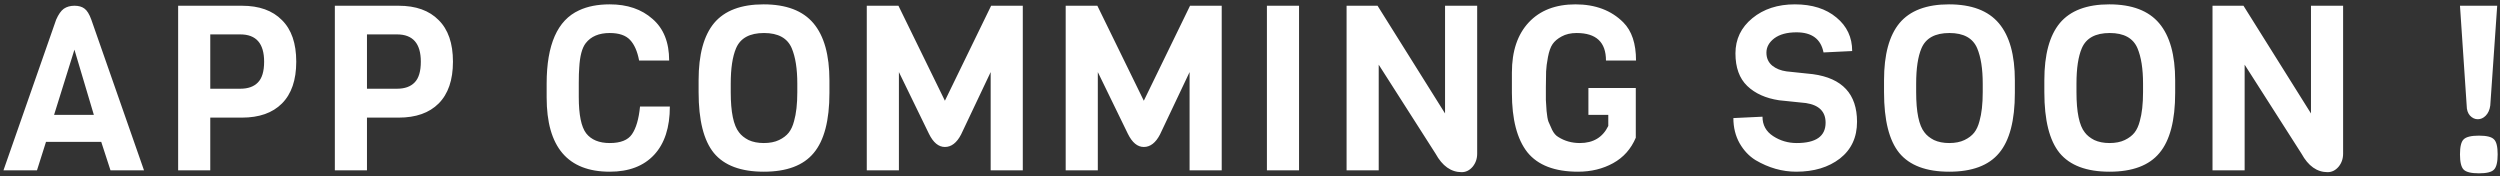<svg width="411" height="29" viewBox="0 0 411 29" fill="none" xmlns="http://www.w3.org/2000/svg">
<rect x="0" y="0" width="411" height="29" fill="#333333" stroke="none"/>
<path d="M23.674 28H18.164L16.644 23.326H7.562L6.08 28H0.57L9.234 3.224C9.614 2.363 10.032 1.767 10.488 1.438C10.969 1.109 11.552 0.944 12.236 0.944C12.92 0.944 13.465 1.096 13.87 1.4C14.301 1.704 14.681 2.312 15.01 3.224L23.674 28ZM15.428 18.88L12.236 8.164L8.892 18.88H15.428ZM46.348 3.3C47.919 4.845 48.704 7.125 48.704 10.14C48.704 13.155 47.919 15.447 46.348 17.018C44.803 18.563 42.612 19.336 39.774 19.336H34.568V28H29.286V0.944H39.774C42.612 0.944 44.803 1.729 46.348 3.3ZM43.422 10.14C43.422 7.151 42.118 5.656 39.508 5.656H34.568V14.586H39.508C40.775 14.586 41.738 14.244 42.396 13.56C43.08 12.876 43.422 11.736 43.422 10.14ZM72.11 3.3C73.68 4.845 74.466 7.125 74.466 10.14C74.466 13.155 73.68 15.447 72.11 17.018C70.564 18.563 68.373 19.336 65.536 19.336H60.33V28H55.048V0.944H65.536C68.373 0.944 70.564 1.729 72.11 3.3ZM69.184 10.14C69.184 7.151 67.879 5.656 65.27 5.656H60.33V14.586H65.27C66.536 14.586 67.499 14.244 68.158 13.56C68.842 12.876 69.184 11.736 69.184 10.14ZM105.221 17.512H110.123C110.123 20.957 109.262 23.605 107.539 25.454C105.816 27.303 103.384 28.228 100.243 28.228C93.327 28.228 89.869 24.162 89.869 16.03V13.75C89.869 7.341 91.642 3.325 95.189 1.704C96.582 1.045 98.267 0.716 100.243 0.716C103.131 0.716 105.474 1.514 107.273 3.11C109.097 4.681 110.009 6.961 110.009 9.95H105.069C104.79 8.455 104.296 7.328 103.587 6.568C102.878 5.808 101.763 5.428 100.243 5.428C98.47 5.428 97.152 5.985 96.291 7.1C95.683 7.885 95.328 9.228 95.227 11.128C95.176 11.736 95.151 12.559 95.151 13.598V15.954C95.151 18.867 95.556 20.856 96.367 21.92C97.203 22.984 98.495 23.516 100.243 23.516C102.016 23.516 103.232 23.035 103.891 22.072C104.575 21.084 105.018 19.564 105.221 17.512ZM136.359 13.218V15.27C136.359 19.805 135.498 23.098 133.775 25.15C132.078 27.202 129.342 28.228 125.567 28.228C121.792 28.228 119.056 27.202 117.359 25.15C115.687 23.098 114.851 19.767 114.851 15.156V13.18C114.851 8.975 115.7 5.846 117.397 3.794C119.12 1.742 121.83 0.716 125.529 0.716C129.253 0.716 131.989 1.755 133.737 3.832C135.485 5.909 136.359 9.038 136.359 13.218ZM131.077 15.156V13.75C131.077 11.318 130.773 9.38 130.165 7.936C129.456 6.264 127.936 5.428 125.605 5.428C123.249 5.428 121.716 6.264 121.007 7.936C120.424 9.304 120.133 11.242 120.133 13.75V15.156C120.133 18.424 120.589 20.628 121.501 21.768C121.856 22.249 122.375 22.667 123.059 23.022C123.768 23.351 124.604 23.516 125.567 23.516C126.555 23.516 127.391 23.351 128.075 23.022C128.759 22.693 129.291 22.287 129.671 21.806C130.051 21.325 130.342 20.691 130.545 19.906C130.9 18.665 131.077 17.081 131.077 15.156ZM162.866 11.85L158.002 22.11C157.293 23.478 156.406 24.162 155.342 24.162C154.304 24.162 153.43 23.44 152.72 21.996L147.78 11.85V28H142.498V0.944H147.704L155.342 16.562L162.942 0.944H168.148V28H162.866V11.85ZM195.567 11.85L190.703 22.11C189.994 23.478 189.107 24.162 188.043 24.162C187.004 24.162 186.13 23.44 185.421 21.996L180.481 11.85V28H175.199V0.944H180.405L188.043 16.562L195.643 0.944H200.849V28H195.567V11.85ZM213.562 28H208.28V0.944H213.562V28ZM242.848 0.944V25.264C242.848 26.1 242.595 26.822 242.088 27.43C241.581 28.013 240.986 28.304 240.302 28.304C238.554 28.304 237.123 27.291 236.008 25.264L226.66 10.634V28H221.378V0.944H226.47L237.566 18.652V0.944H242.848ZM248.556 15.27V11.926C248.556 8.405 249.481 5.656 251.33 3.68C253.18 1.704 255.738 0.716 259.006 0.716C262.274 0.716 264.896 1.704 266.872 3.68C268.266 5.073 268.962 7.163 268.962 9.95H264.022C264.022 6.935 262.414 5.428 259.196 5.428C258.234 5.428 257.41 5.618 256.726 5.998C256.068 6.353 255.574 6.771 255.244 7.252C254.915 7.733 254.662 8.443 254.484 9.38C254.307 10.317 254.206 11.103 254.18 11.736C254.155 12.369 254.142 13.218 254.142 14.282C254.142 15.346 254.142 16.068 254.142 16.448C254.168 16.803 254.206 17.398 254.256 18.234C254.332 19.045 254.434 19.627 254.56 19.982C254.712 20.337 254.915 20.793 255.168 21.35C255.447 21.907 255.789 22.3 256.194 22.528C257.233 23.187 258.411 23.516 259.728 23.516C261.932 23.516 263.49 22.579 264.402 20.704V18.88H261.134V14.472H268.924V22.642C268.139 24.491 266.898 25.885 265.2 26.822C263.503 27.759 261.578 28.228 259.424 28.228C255.599 28.228 252.825 27.164 251.102 25.036C249.405 22.883 248.556 19.627 248.556 15.27ZM305.296 20.02C305.296 22.579 304.358 24.593 302.484 26.062C300.609 27.506 298.215 28.228 295.302 28.228C292.996 28.228 290.767 27.595 288.614 26.328C287.55 25.669 286.676 24.745 285.992 23.554C285.308 22.338 284.966 20.957 284.966 19.412L289.754 19.184C289.754 20.552 290.336 21.616 291.502 22.376C292.667 23.136 293.959 23.516 295.378 23.516C298.544 23.516 300.128 22.401 300.128 20.172C300.128 18.348 299.051 17.271 296.898 16.942L292.49 16.486C290.286 16.157 288.538 15.371 287.246 14.13C285.954 12.889 285.308 11.103 285.308 8.772C285.308 6.441 286.232 4.516 288.082 2.996C289.931 1.476 292.262 0.716 295.074 0.716C297.911 0.716 300.191 1.438 301.914 2.882C303.636 4.301 304.498 6.137 304.498 8.392L299.786 8.62C299.355 6.416 297.873 5.314 295.34 5.314C293.794 5.314 292.578 5.643 291.692 6.302C290.83 6.961 290.4 7.746 290.4 8.658C290.4 9.545 290.716 10.254 291.35 10.786C291.983 11.293 292.768 11.609 293.706 11.736L298.038 12.192C302.876 12.851 305.296 15.46 305.296 20.02ZM331.243 13.218V15.27C331.243 19.805 330.381 23.098 328.659 25.15C326.961 27.202 324.225 28.228 320.451 28.228C316.676 28.228 313.94 27.202 312.243 25.15C310.571 23.098 309.735 19.767 309.735 15.156V13.18C309.735 8.975 310.583 5.846 312.281 3.794C314.003 1.742 316.714 0.716 320.413 0.716C324.137 0.716 326.873 1.755 328.621 3.832C330.369 5.909 331.243 9.038 331.243 13.218ZM325.961 15.156V13.75C325.961 11.318 325.657 9.38 325.049 7.936C324.339 6.264 322.819 5.428 320.489 5.428C318.133 5.428 316.6 6.264 315.891 7.936C315.308 9.304 315.017 11.242 315.017 13.75V15.156C315.017 18.424 315.473 20.628 316.385 21.768C316.739 22.249 317.259 22.667 317.943 23.022C318.652 23.351 319.488 23.516 320.451 23.516C321.439 23.516 322.275 23.351 322.959 23.022C323.643 22.693 324.175 22.287 324.555 21.806C324.935 21.325 325.226 20.691 325.429 19.906C325.783 18.665 325.961 17.081 325.961 15.156ZM357.598 13.218V15.27C357.598 19.805 356.736 23.098 355.014 25.15C353.316 27.202 350.58 28.228 346.806 28.228C343.031 28.228 340.295 27.202 338.598 25.15C336.926 23.098 336.09 19.767 336.09 15.156V13.18C336.09 8.975 336.938 5.846 338.636 3.794C340.358 1.742 343.069 0.716 346.768 0.716C350.492 0.716 353.228 1.755 354.976 3.832C356.724 5.909 357.598 9.038 357.598 13.218ZM352.316 15.156V13.75C352.316 11.318 352.012 9.38 351.404 7.936C350.694 6.264 349.174 5.428 346.844 5.428C344.488 5.428 342.955 6.264 342.246 7.936C341.663 9.304 341.372 11.242 341.372 13.75V15.156C341.372 18.424 341.828 20.628 342.74 21.768C343.094 22.249 343.614 22.667 344.298 23.022C345.007 23.351 345.843 23.516 346.806 23.516C347.794 23.516 348.63 23.351 349.314 23.022C349.998 22.693 350.53 22.287 350.91 21.806C351.29 21.325 351.581 20.691 351.784 19.906C352.138 18.665 352.316 17.081 352.316 15.156ZM385.207 0.944V25.264C385.207 26.1 384.954 26.822 384.447 27.43C383.94 28.013 383.345 28.304 382.661 28.304C380.913 28.304 379.482 27.291 378.367 25.264L369.019 10.634V28H363.737V0.944H368.829L379.925 18.652V0.944H385.207ZM410.539 0.944L409.399 17.36C409.298 18.069 409.045 18.627 408.639 19.032C408.259 19.412 407.829 19.602 407.347 19.602C406.866 19.602 406.435 19.399 406.055 18.994C405.701 18.589 405.523 18.044 405.523 17.36L404.421 0.944H410.539ZM410.007 22.908C410.413 23.288 410.615 24.111 410.615 25.378C410.615 26.645 410.413 27.481 410.007 27.886C409.627 28.291 408.804 28.494 407.537 28.494C406.271 28.494 405.435 28.291 405.029 27.886C404.624 27.481 404.421 26.645 404.421 25.378C404.421 24.111 404.624 23.288 405.029 22.908C405.435 22.503 406.271 22.3 407.537 22.3C408.804 22.3 409.627 22.503 410.007 22.908Z" fill="white"/>
</svg>
